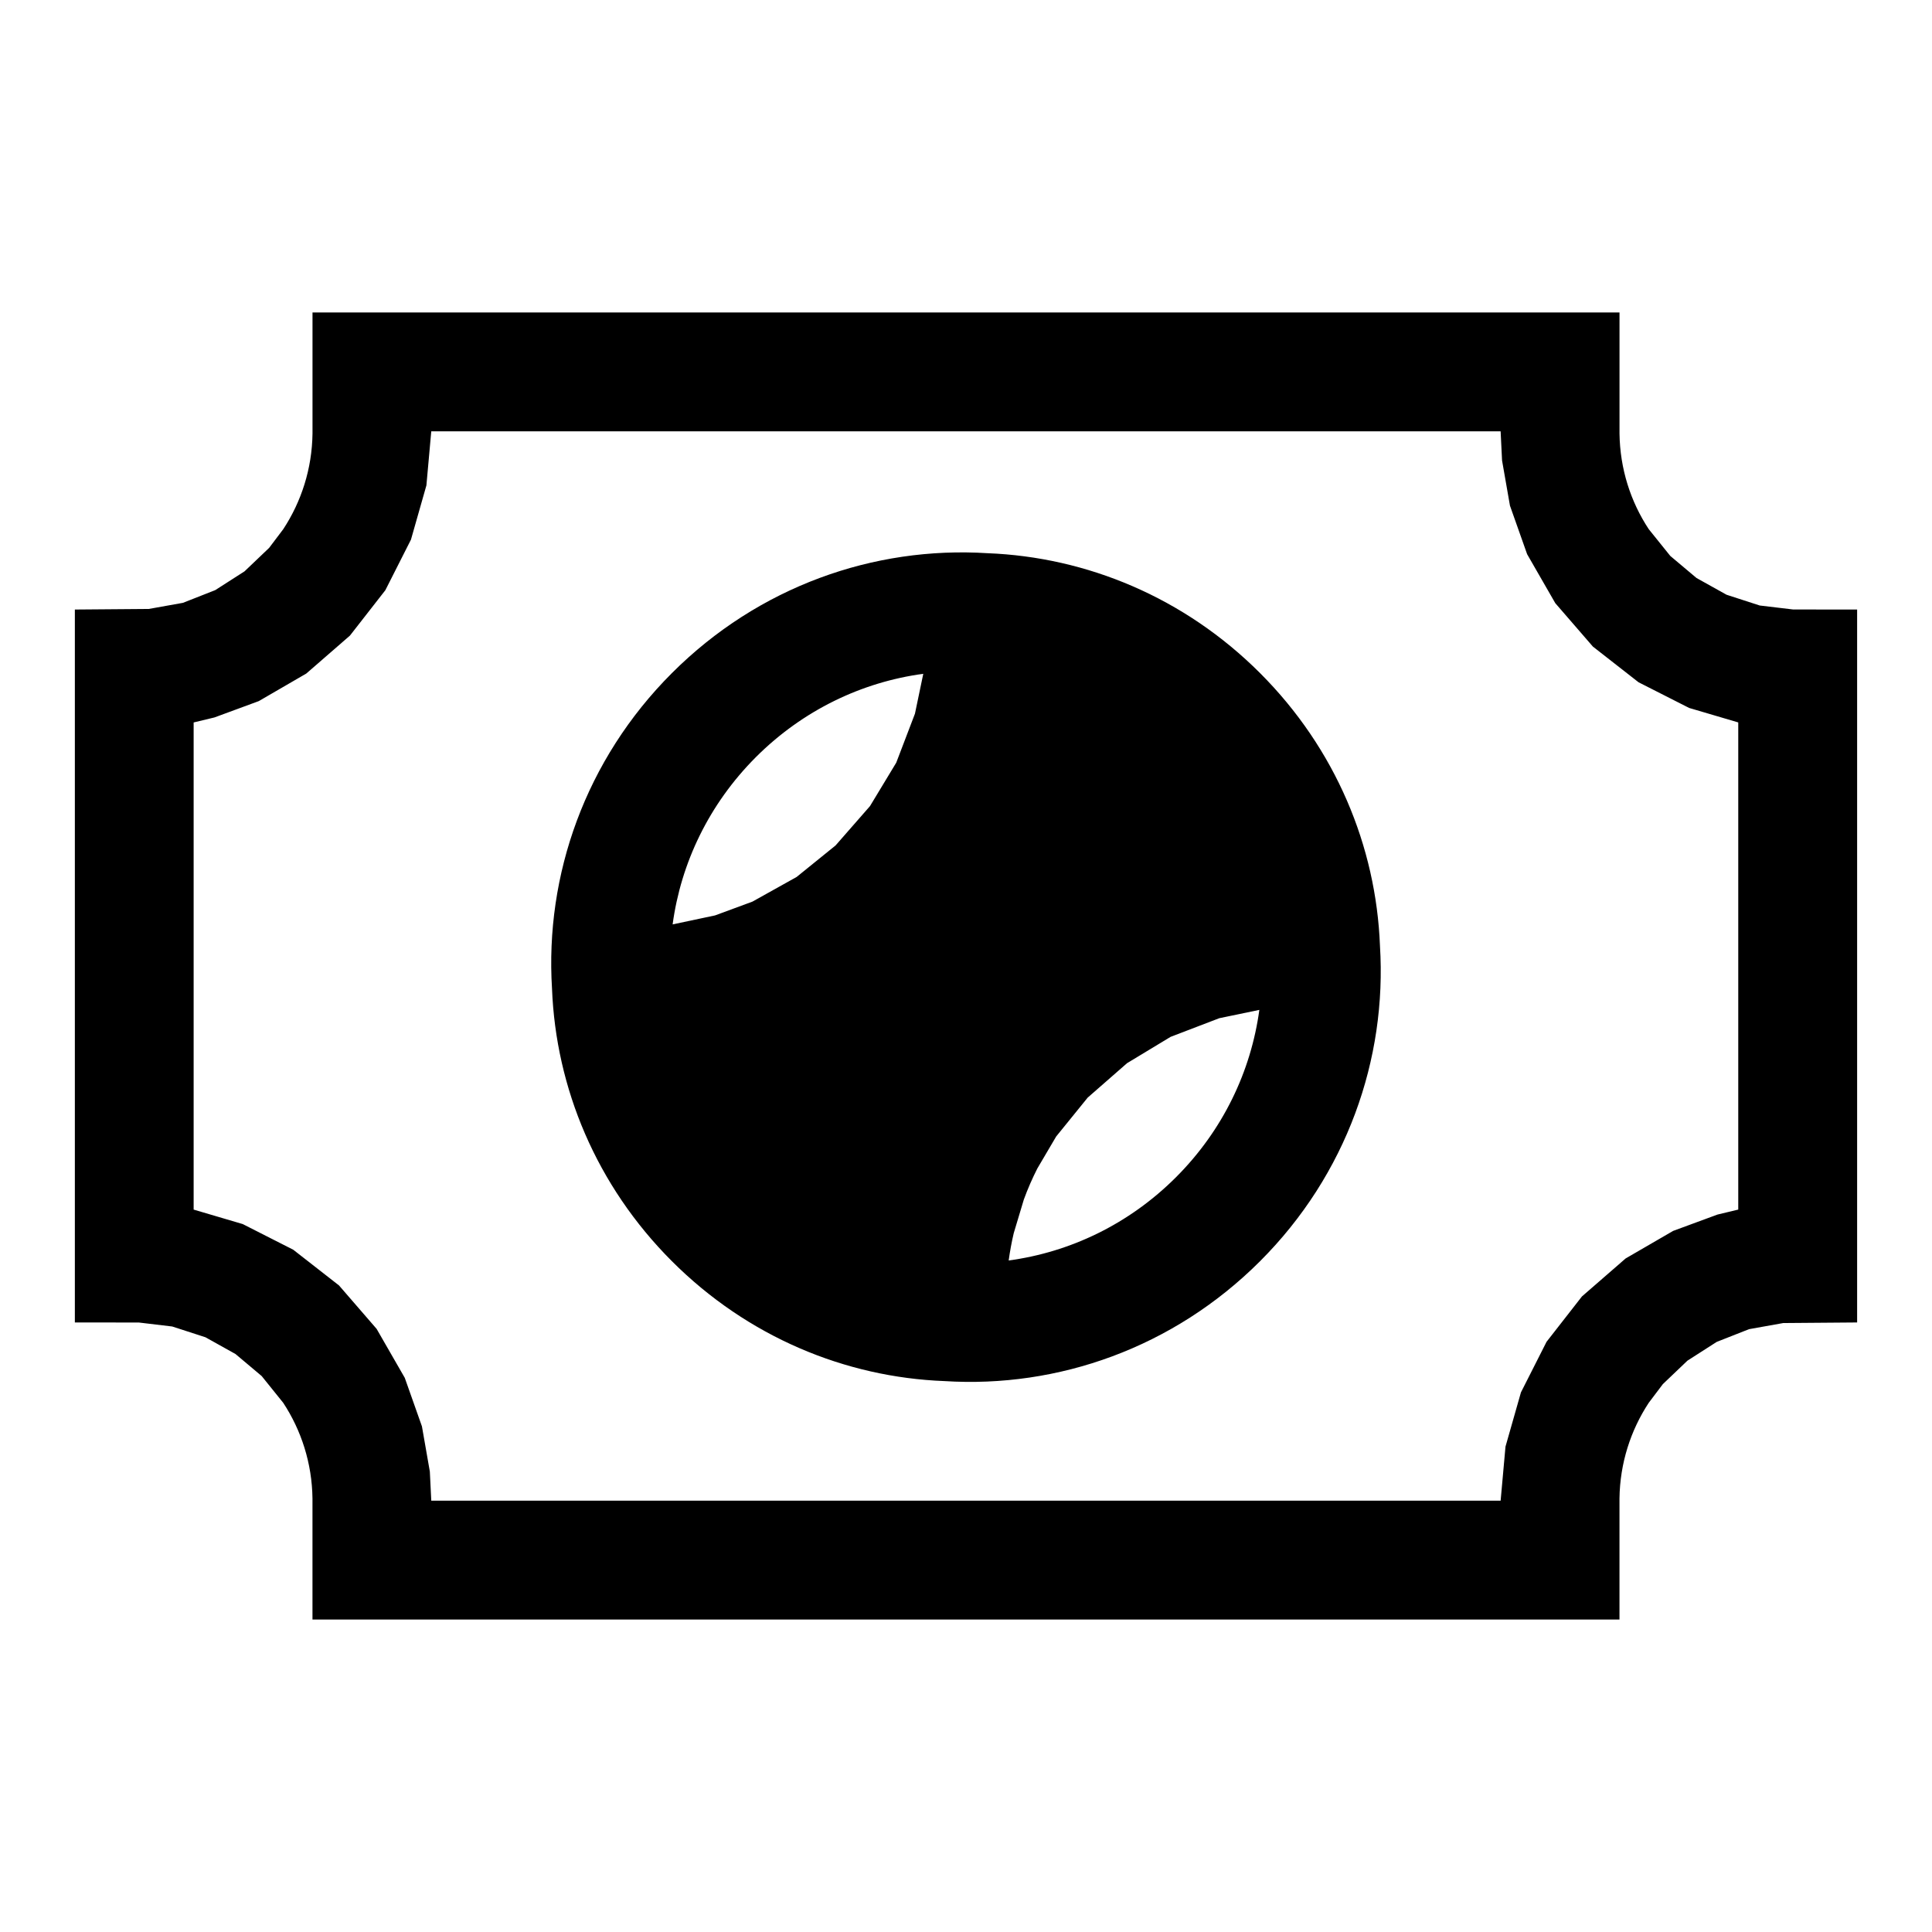 <?xml version="1.0" encoding="UTF-8"?>
<!-- Uploaded to: SVG Repo, www.svgrepo.com, Generator: SVG Repo Mixer Tools -->
<svg fill="#000000" width="800px" height="800px" version="1.1" viewBox="144 144 512 512" xmlns="http://www.w3.org/2000/svg">
 <path d="m226.81 557.27v-16.168c-0.125-9.352-2.961-18.043-7.746-25.332l-5.715-7.102-6.941-5.84-7.965-4.441-8.801-2.852-8.848-1.055-16.957-0.016v-188.93l19.586-0.156 9.055-1.621 8.566-3.371 7.762-4.977 6.519-6.219 3.746-4.961c4.785-7.289 7.621-15.98 7.746-25.332v-32.086h346.37v32.086c0.125 9.352 2.945 18.043 7.746 25.332l5.715 7.102 6.941 5.84 7.965 4.441 8.801 2.852 8.848 1.055 16.957 0.016v188.93l-19.586 0.156-9.055 1.621-8.566 3.371-7.762 4.977-6.519 6.219-3.746 4.961c-4.785 7.289-7.621 15.98-7.746 25.332v32.086h-346.37zm173.18-298.96h-141.7l-1.289 14.328-4.094 14.375-6.785 13.398-9.383 12.027-11.57 10.059-12.594 7.305-11.746 4.328-5.512 1.324v129.1l13.02 3.84 13.383 6.801 12.121 9.461 9.965 11.508 7.461 12.973 4.551 12.863 2.094 11.98 0.379 7.715h283.39l1.289-14.328 4.094-14.375 6.785-13.398 9.383-12.027 11.57-10.059 12.594-7.305 11.746-4.328 5.512-1.324v-129.1l-13.02-3.84-13.398-6.801-12.105-9.461-9.965-11.508-7.461-12.973-4.551-12.863-2.094-11.98-0.379-7.715zm-109.7 147.7c1.023 26.293 11.73 52.176 31.773 72.219 20.059 20.059 45.926 30.766 72.219 31.773 30.07 1.906 60.676-8.801 83.648-31.773 22.953-22.953 33.66-53.562 31.773-83.633-1.023-26.293-11.73-52.176-31.773-72.219-20.059-20.059-45.926-30.75-72.219-31.773-30.07-1.906-60.676 8.801-83.648 31.773-22.953 22.953-33.66 53.562-31.773 83.633zm187.45 5.621-10.613 2.203-12.91 4.945-11.539 6.977-10.422 9.117-8.359 10.312-4.977 8.453c-1.371 2.691-2.566 5.449-3.59 8.25l-2.676 8.91c-0.566 2.394-1.008 4.816-1.34 7.242 16.23-2.188 31.867-9.59 44.352-22.074 12.469-12.469 19.867-28.117 22.074-44.336zm-89.062-89.062-2.203 10.562-4.961 12.988-6.957 11.508-9.117 10.422-10.328 8.359-11.715 6.535-9.902 3.652-11.242 2.379c2.188-16.215 9.605-31.852 22.074-44.336 12.484-12.469 28.117-19.883 44.352-22.074z" fill-rule="evenodd"/>
</svg>